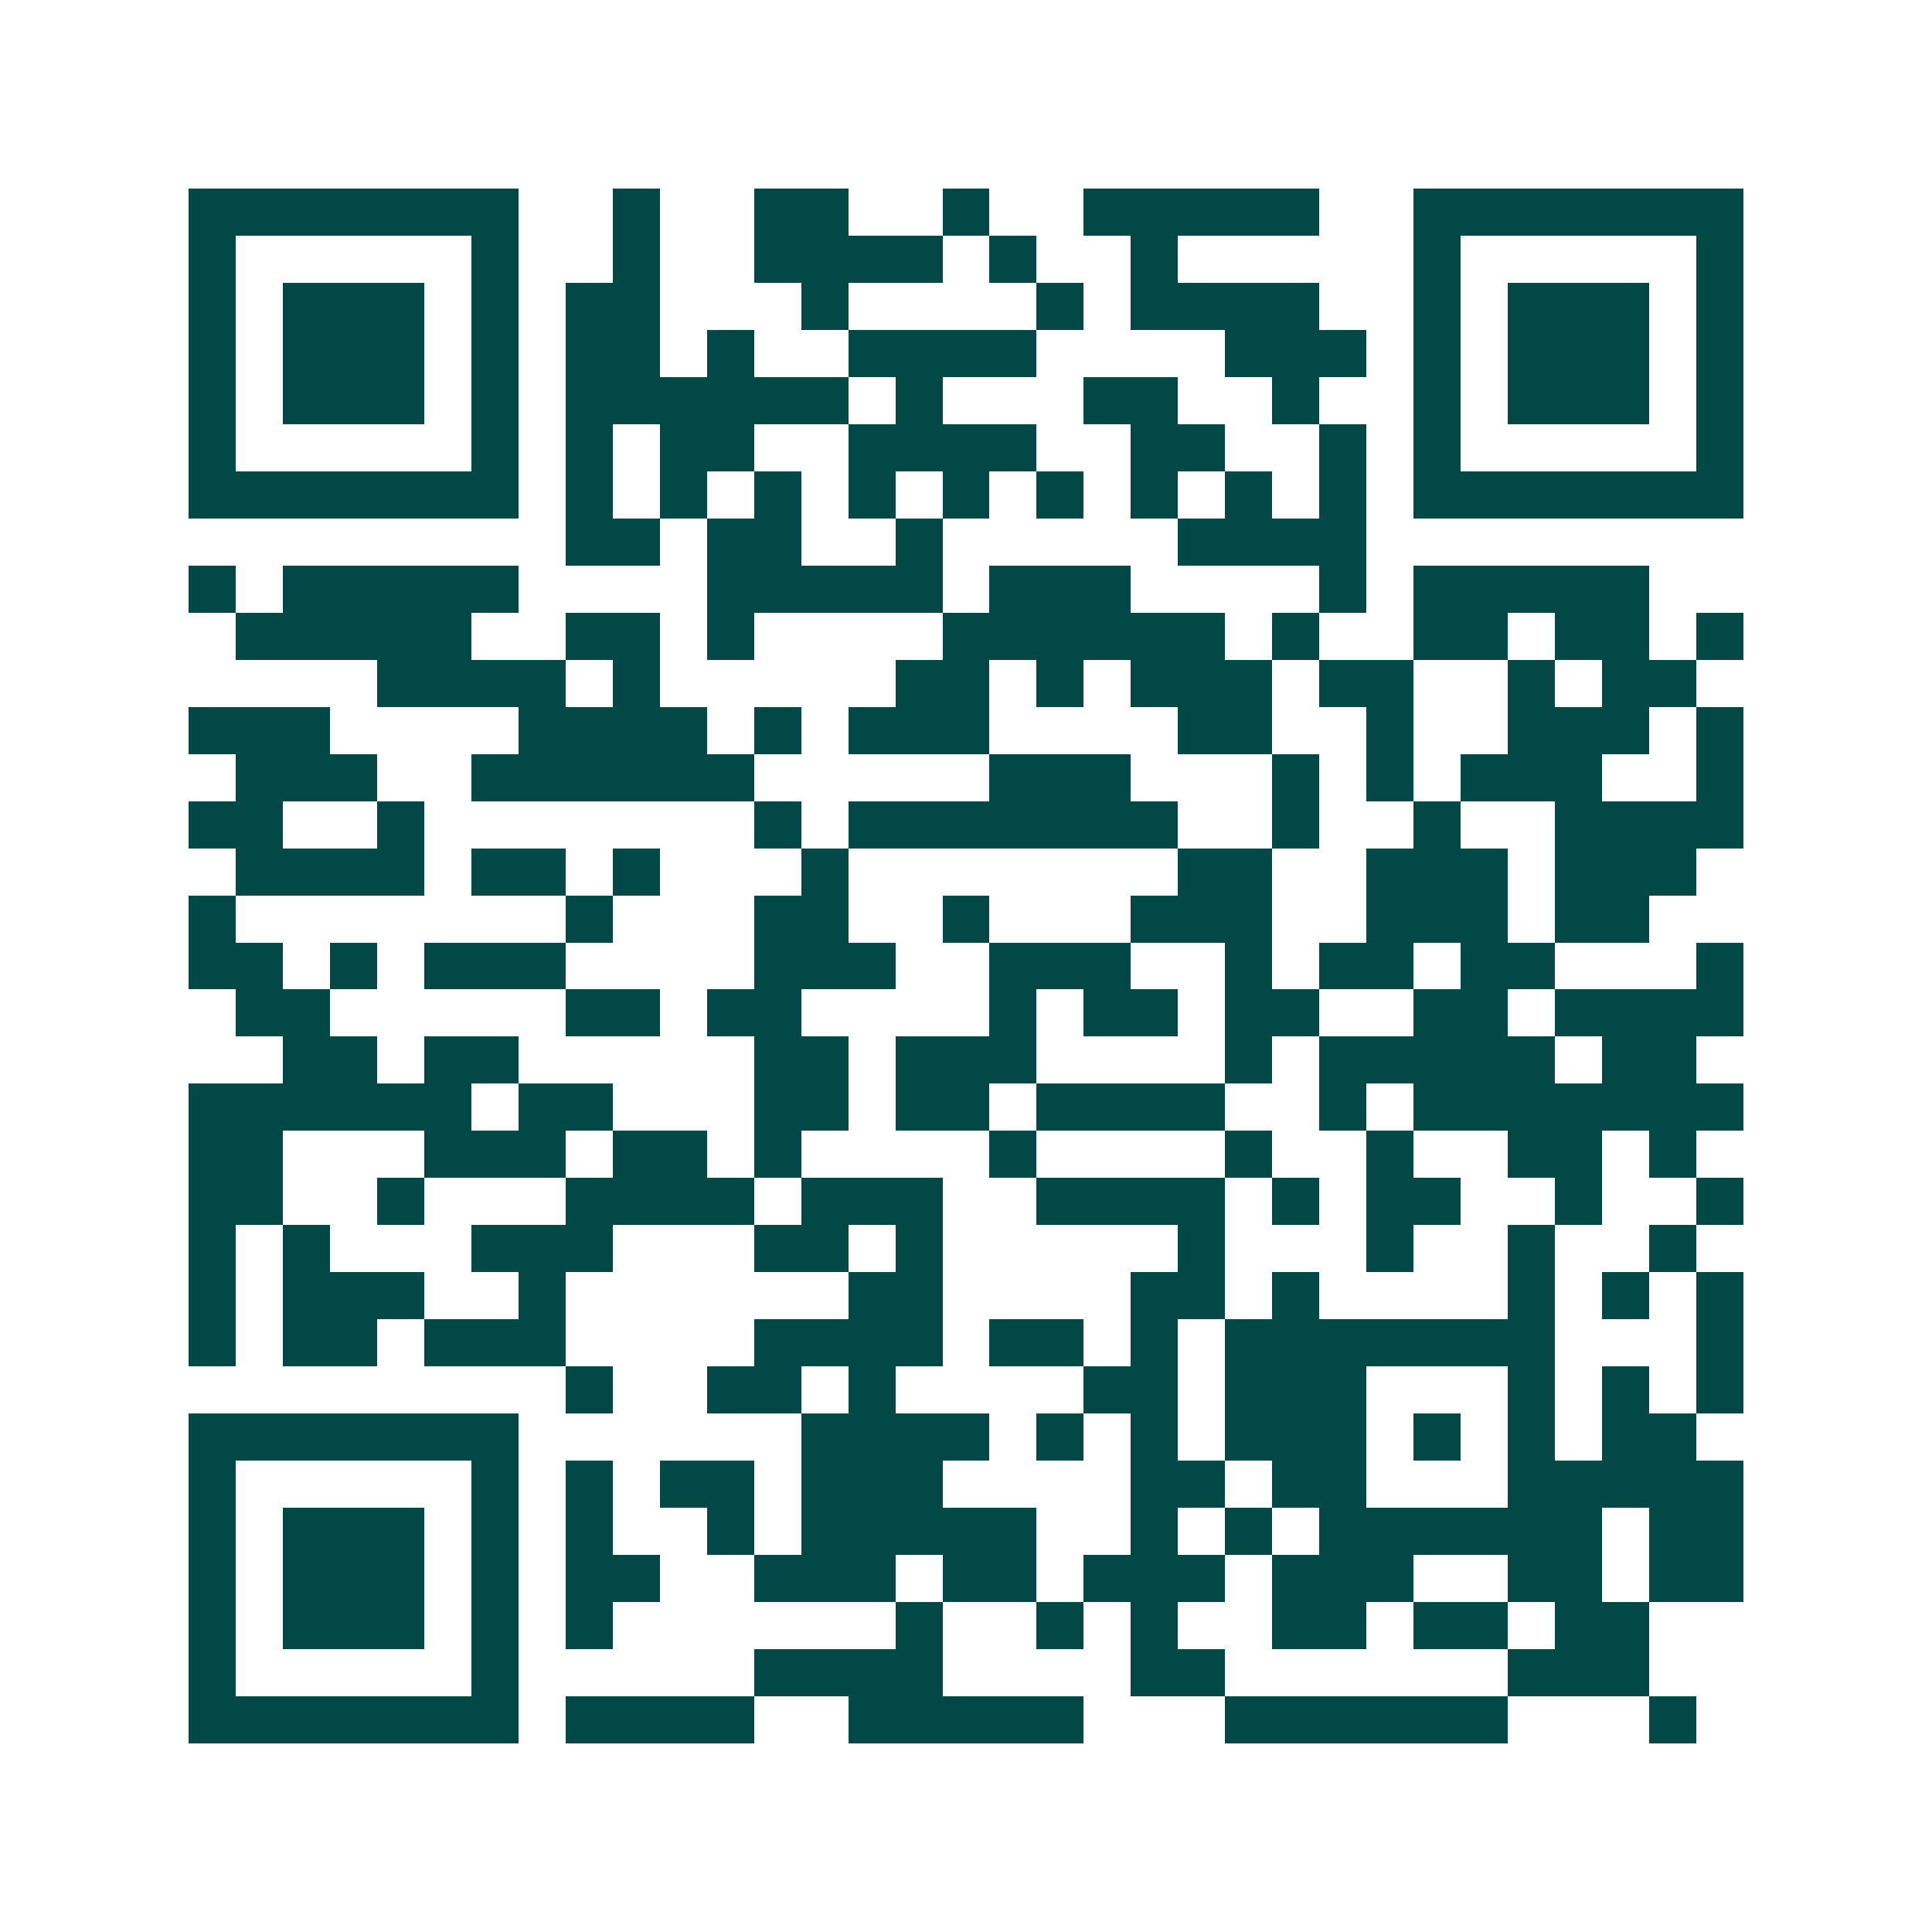 <svg xmlns="http://www.w3.org/2000/svg" width="200" height="200" viewBox="0 0 41 41" shape-rendering="crispEdges"><path fill="#ffffff" d="M0 0h41v41H0z"/><path stroke="#014847" d="M4 4.5h7m2 0h1m2 0h2m2 0h1m2 0h5m2 0h7M4 5.5h1m5 0h1m2 0h1m2 0h4m1 0h1m2 0h1m5 0h1m5 0h1M4 6.5h1m1 0h3m1 0h1m1 0h2m3 0h1m4 0h1m1 0h4m2 0h1m1 0h3m1 0h1M4 7.5h1m1 0h3m1 0h1m1 0h2m1 0h1m2 0h4m4 0h3m1 0h1m1 0h3m1 0h1M4 8.5h1m1 0h3m1 0h1m1 0h6m1 0h1m3 0h2m2 0h1m2 0h1m1 0h3m1 0h1M4 9.5h1m5 0h1m1 0h1m1 0h2m2 0h4m2 0h2m2 0h1m1 0h1m5 0h1M4 10.5h7m1 0h1m1 0h1m1 0h1m1 0h1m1 0h1m1 0h1m1 0h1m1 0h1m1 0h1m1 0h7M12 11.5h2m1 0h2m2 0h1m5 0h4M4 12.5h1m1 0h5m4 0h5m1 0h3m4 0h1m1 0h5M5 13.5h5m2 0h2m1 0h1m4 0h6m1 0h1m2 0h2m1 0h2m1 0h1M8 14.5h4m1 0h1m5 0h2m1 0h1m1 0h3m1 0h2m2 0h1m1 0h2M4 15.5h3m4 0h4m1 0h1m1 0h3m4 0h2m2 0h1m2 0h3m1 0h1M5 16.5h3m2 0h6m5 0h3m3 0h1m1 0h1m1 0h3m2 0h1M4 17.5h2m2 0h1m7 0h1m1 0h7m2 0h1m2 0h1m2 0h4M5 18.5h4m1 0h2m1 0h1m3 0h1m7 0h2m2 0h3m1 0h3M4 19.5h1m7 0h1m3 0h2m2 0h1m3 0h3m2 0h3m1 0h2M4 20.5h2m1 0h1m1 0h3m4 0h3m2 0h3m2 0h1m1 0h2m1 0h2m3 0h1M5 21.5h2m5 0h2m1 0h2m4 0h1m1 0h2m1 0h2m2 0h2m1 0h4M6 22.5h2m1 0h2m5 0h2m1 0h3m4 0h1m1 0h5m1 0h2M4 23.5h6m1 0h2m3 0h2m1 0h2m1 0h4m2 0h1m1 0h7M4 24.5h2m3 0h3m1 0h2m1 0h1m4 0h1m4 0h1m2 0h1m2 0h2m1 0h1M4 25.5h2m2 0h1m3 0h4m1 0h3m2 0h4m1 0h1m1 0h2m2 0h1m2 0h1M4 26.5h1m1 0h1m3 0h3m3 0h2m1 0h1m5 0h1m3 0h1m2 0h1m2 0h1M4 27.5h1m1 0h3m2 0h1m6 0h2m4 0h2m1 0h1m4 0h1m1 0h1m1 0h1M4 28.5h1m1 0h2m1 0h3m4 0h4m1 0h2m1 0h1m1 0h7m3 0h1M12 29.5h1m2 0h2m1 0h1m4 0h2m1 0h3m3 0h1m1 0h1m1 0h1M4 30.5h7m6 0h4m1 0h1m1 0h1m1 0h3m1 0h1m1 0h1m1 0h2M4 31.5h1m5 0h1m1 0h1m1 0h2m1 0h3m4 0h2m1 0h2m3 0h5M4 32.5h1m1 0h3m1 0h1m1 0h1m2 0h1m1 0h5m2 0h1m1 0h1m1 0h6m1 0h2M4 33.5h1m1 0h3m1 0h1m1 0h2m2 0h3m1 0h2m1 0h3m1 0h3m2 0h2m1 0h2M4 34.5h1m1 0h3m1 0h1m1 0h1m6 0h1m2 0h1m1 0h1m2 0h2m1 0h2m1 0h2M4 35.5h1m5 0h1m5 0h4m4 0h2m6 0h3M4 36.5h7m1 0h4m2 0h5m3 0h6m3 0h1"/></svg>
